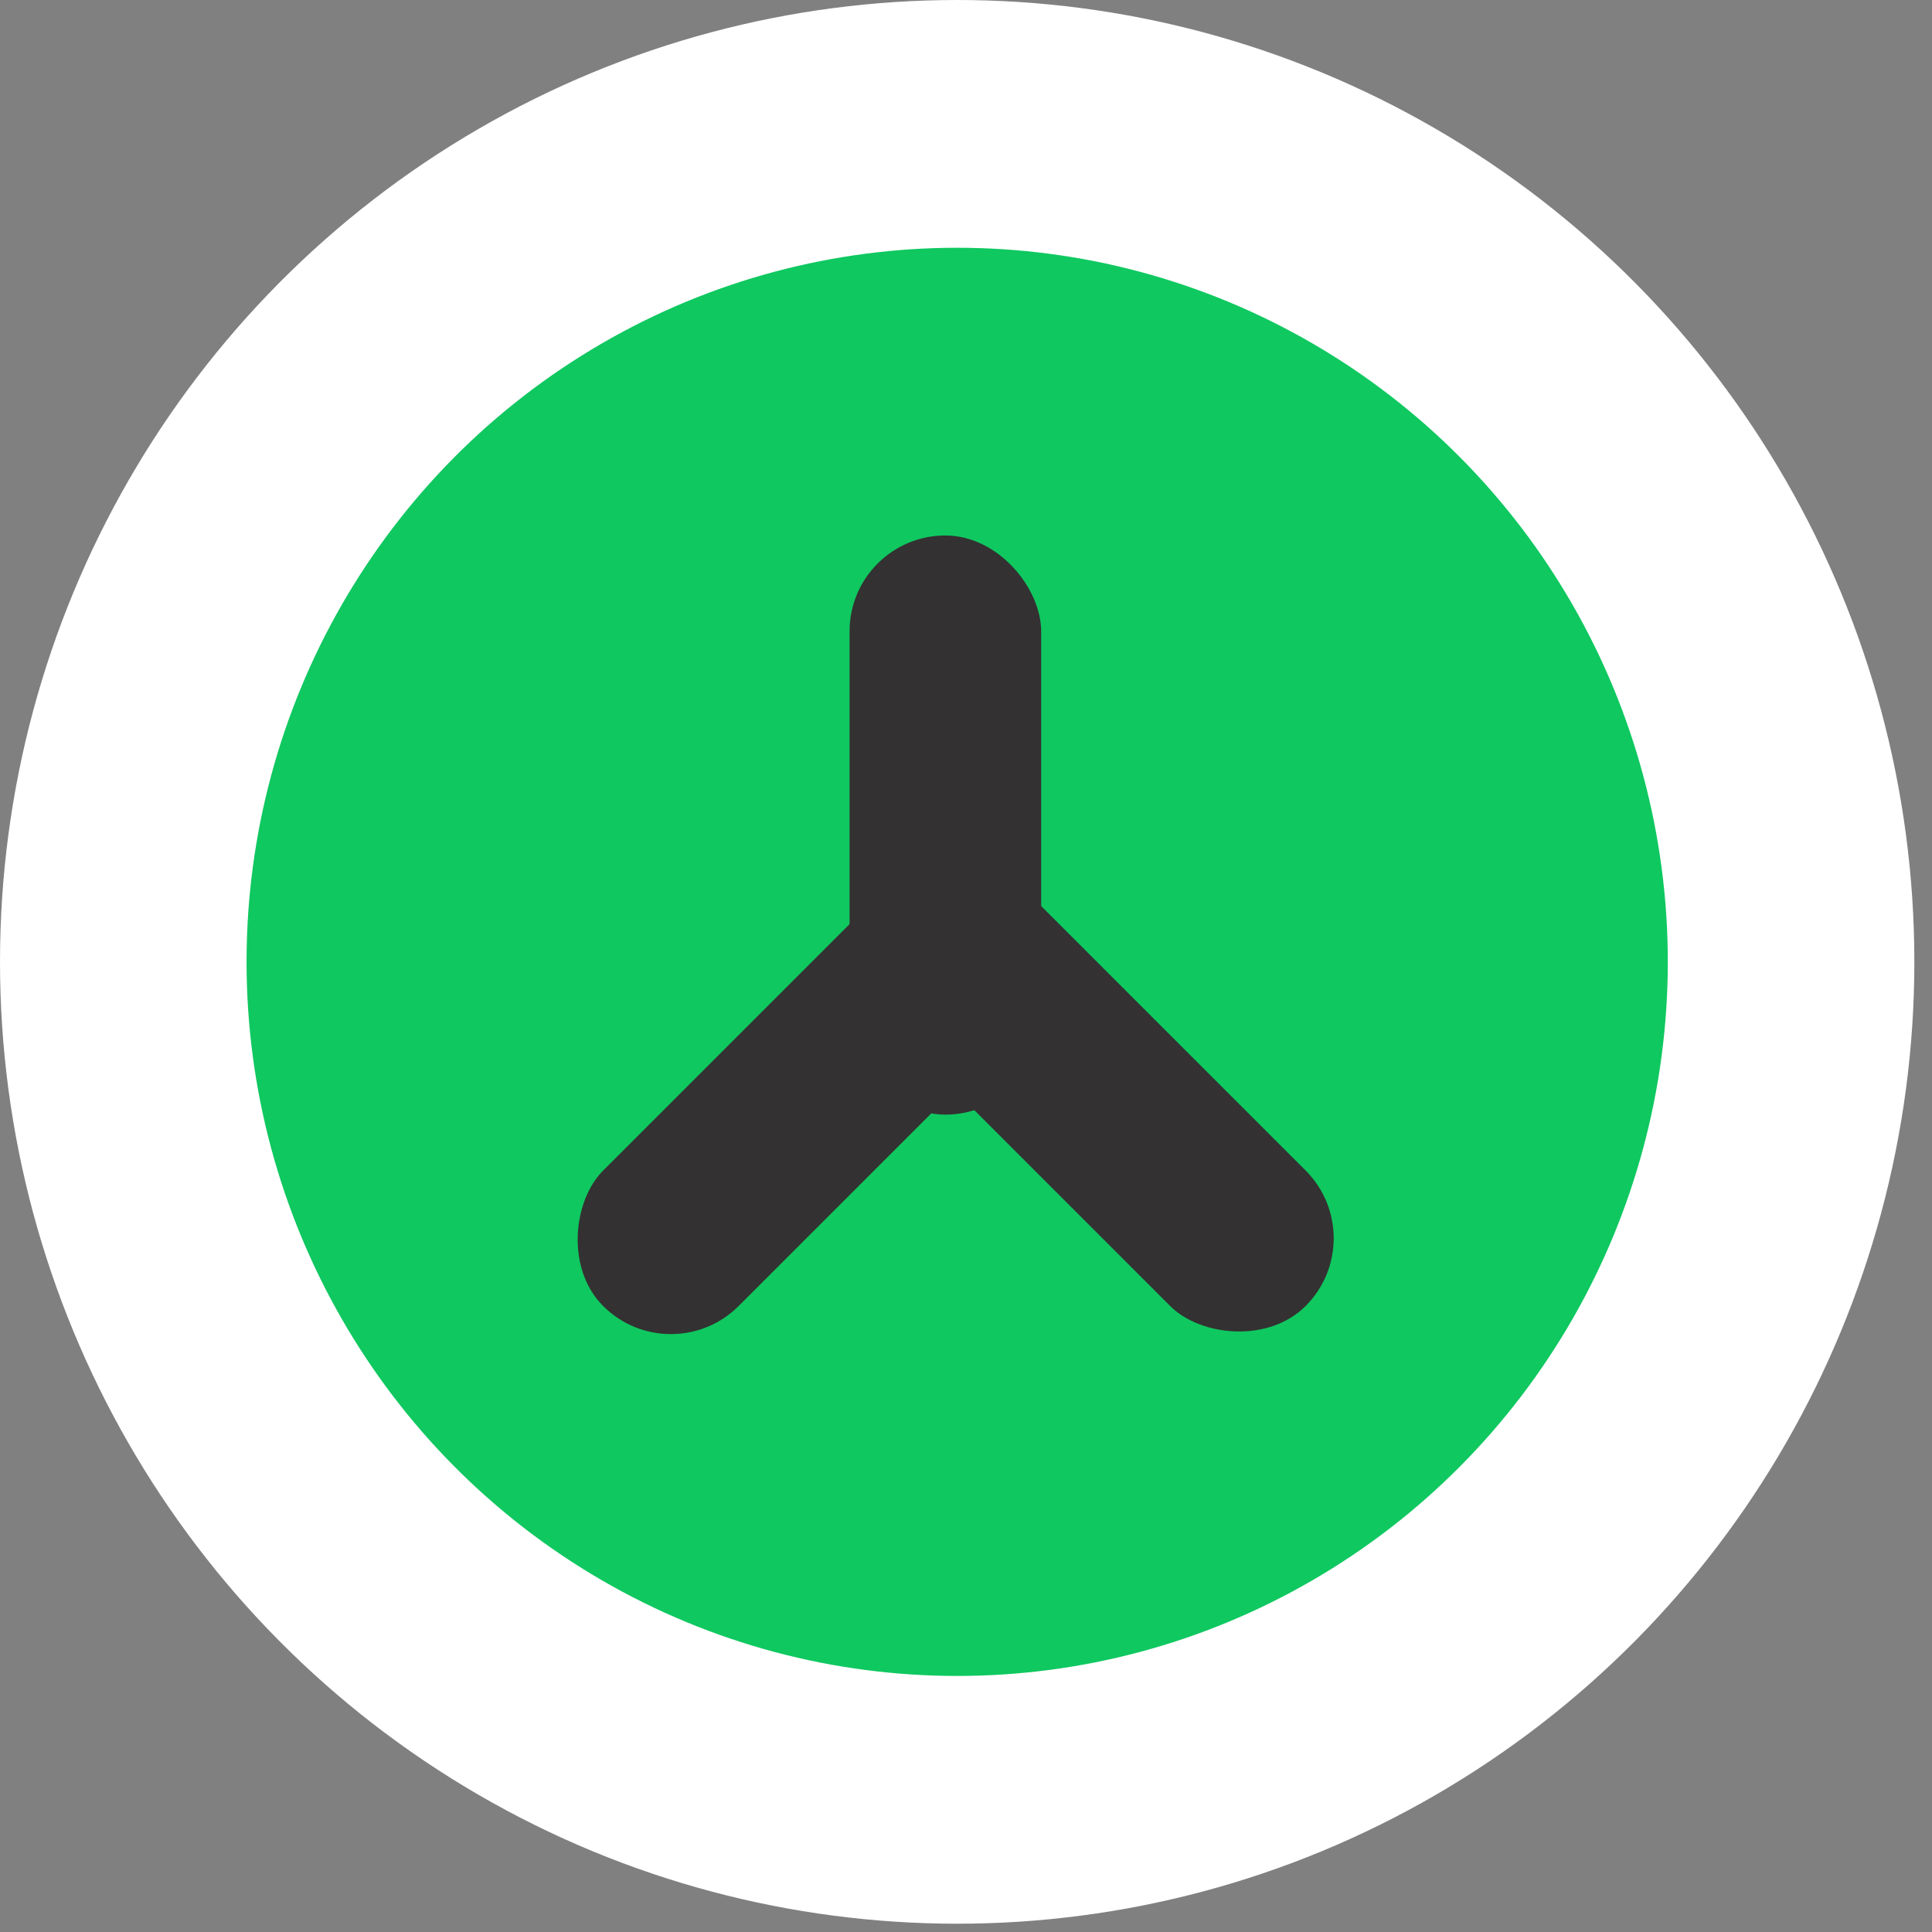 <svg width="83" height="83" viewBox="0 0 83 83" fill="none" xmlns="http://www.w3.org/2000/svg">
<rect x="0" y="0" width="83" height="83" fill="#808080" stroke="none"/>
<ellipse cx="41.121" cy="41.322" rx="41.121" ry="41.322" fill="white"/>
<ellipse cx="41.121" cy="41.322" rx="30.529" ry="30.678" fill="#0FC860"/>
<rect x="35.588" y="41.424" width="8.231" height="24.88" rx="4.115" transform="rotate(-45 35.588 41.424)" fill="#333131"/>
<rect x="36.498" y="23.005" width="8.231" height="24.88" rx="4.115" fill="#333131"/>
<rect x="40.594" y="35.605" width="8.231" height="24.88" rx="4.115" transform="rotate(45 40.594 35.605)" fill="#333131"/>
</svg>
